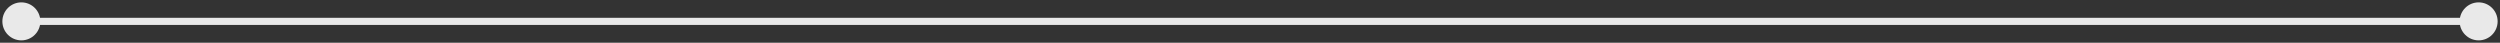 <?xml version="1.0" encoding="UTF-8"?> <svg xmlns="http://www.w3.org/2000/svg" width="351" height="6" viewBox="0 0 351 6" fill="none"><rect x="0" y="0" width="351" height="6" fill="#333333" stroke="none"/><path d="M0.333 3C0.333 4.473 1.527 5.667 3 5.667C4.473 5.667 5.667 4.473 5.667 3C5.667 1.527 4.473 0.333 3 0.333C1.527 0.333 0.333 1.527 0.333 3ZM345.333 3C345.333 4.473 346.527 5.667 348 5.667C349.473 5.667 350.667 4.473 350.667 3C350.667 1.527 349.473 0.333 348 0.333C346.527 0.333 345.333 1.527 345.333 3ZM3 3L3 3.5L348 3.5L348 3L348 2.5L3 2.5L3 3Z" fill="white" fill-opacity="0.89"></path></svg> 